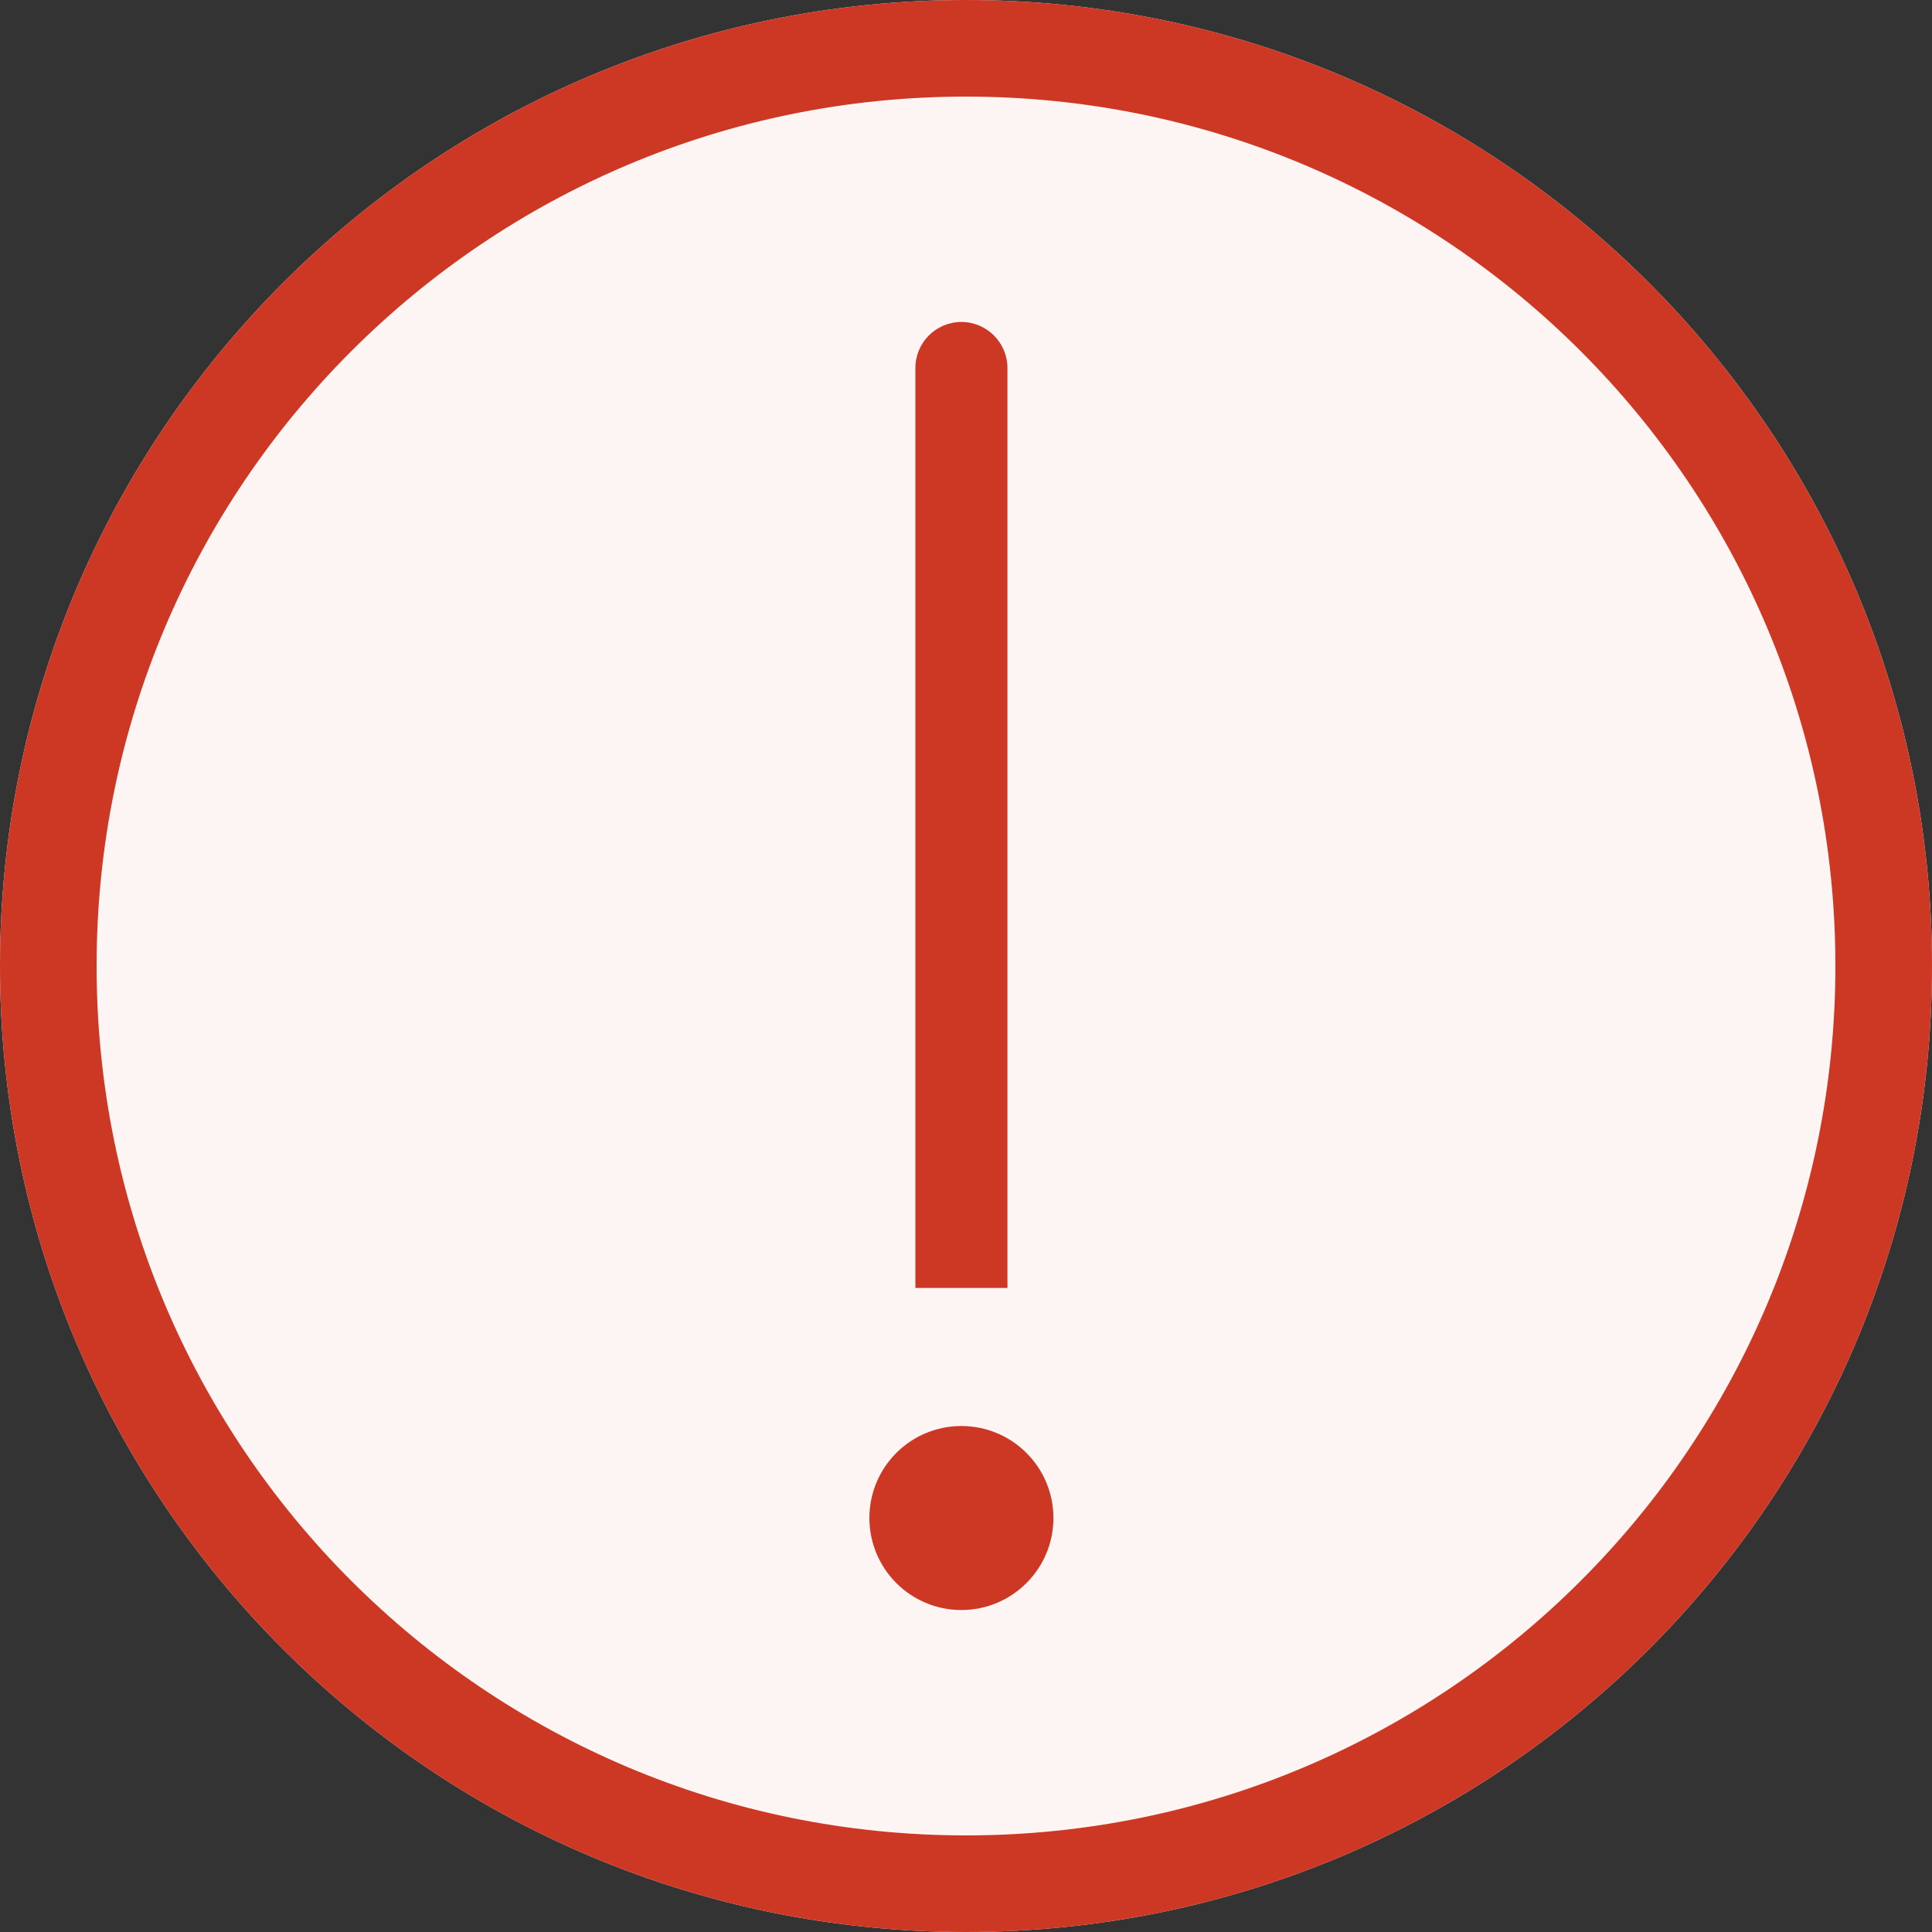 <svg width="20" height="20" viewBox="0 0 20 20" fill="none" xmlns="http://www.w3.org/2000/svg">
<rect x="0" y="0" width="20" height="20" fill="#333333" stroke="none"/>
<path d="M20 10C20 15.523 15.523 20 10 20C4.477 20 0 15.523 0 10C0 4.477 4.477 0 10 0C15.523 0 20 4.477 20 10Z" fill="#FCF5F4"/>
<path fill-rule="evenodd" clip-rule="evenodd" d="M10 19C14.971 19 19 14.971 19 10C19 5.029 14.971 1 10 1C5.029 1 1 5.029 1 10C1 14.971 5.029 19 10 19ZM10 20C15.523 20 20 15.523 20 10C20 4.477 15.523 0 10 0C4.477 0 0 4.477 0 10C0 15.523 4.477 20 10 20Z" fill="#CD3824"/>
<path d="M10.429 3.81C10.429 3.547 10.215 3.333 9.952 3.333C9.689 3.333 9.476 3.547 9.476 3.81V13.333H10.429V3.81Z" fill="#CD3824"/>
<path d="M9.952 16.667C10.478 16.667 10.905 16.24 10.905 15.714C10.905 15.188 10.478 14.762 9.952 14.762C9.426 14.762 9 15.188 9 15.714C9 16.24 9.426 16.667 9.952 16.667Z" fill="#CD3824"/>
</svg>

